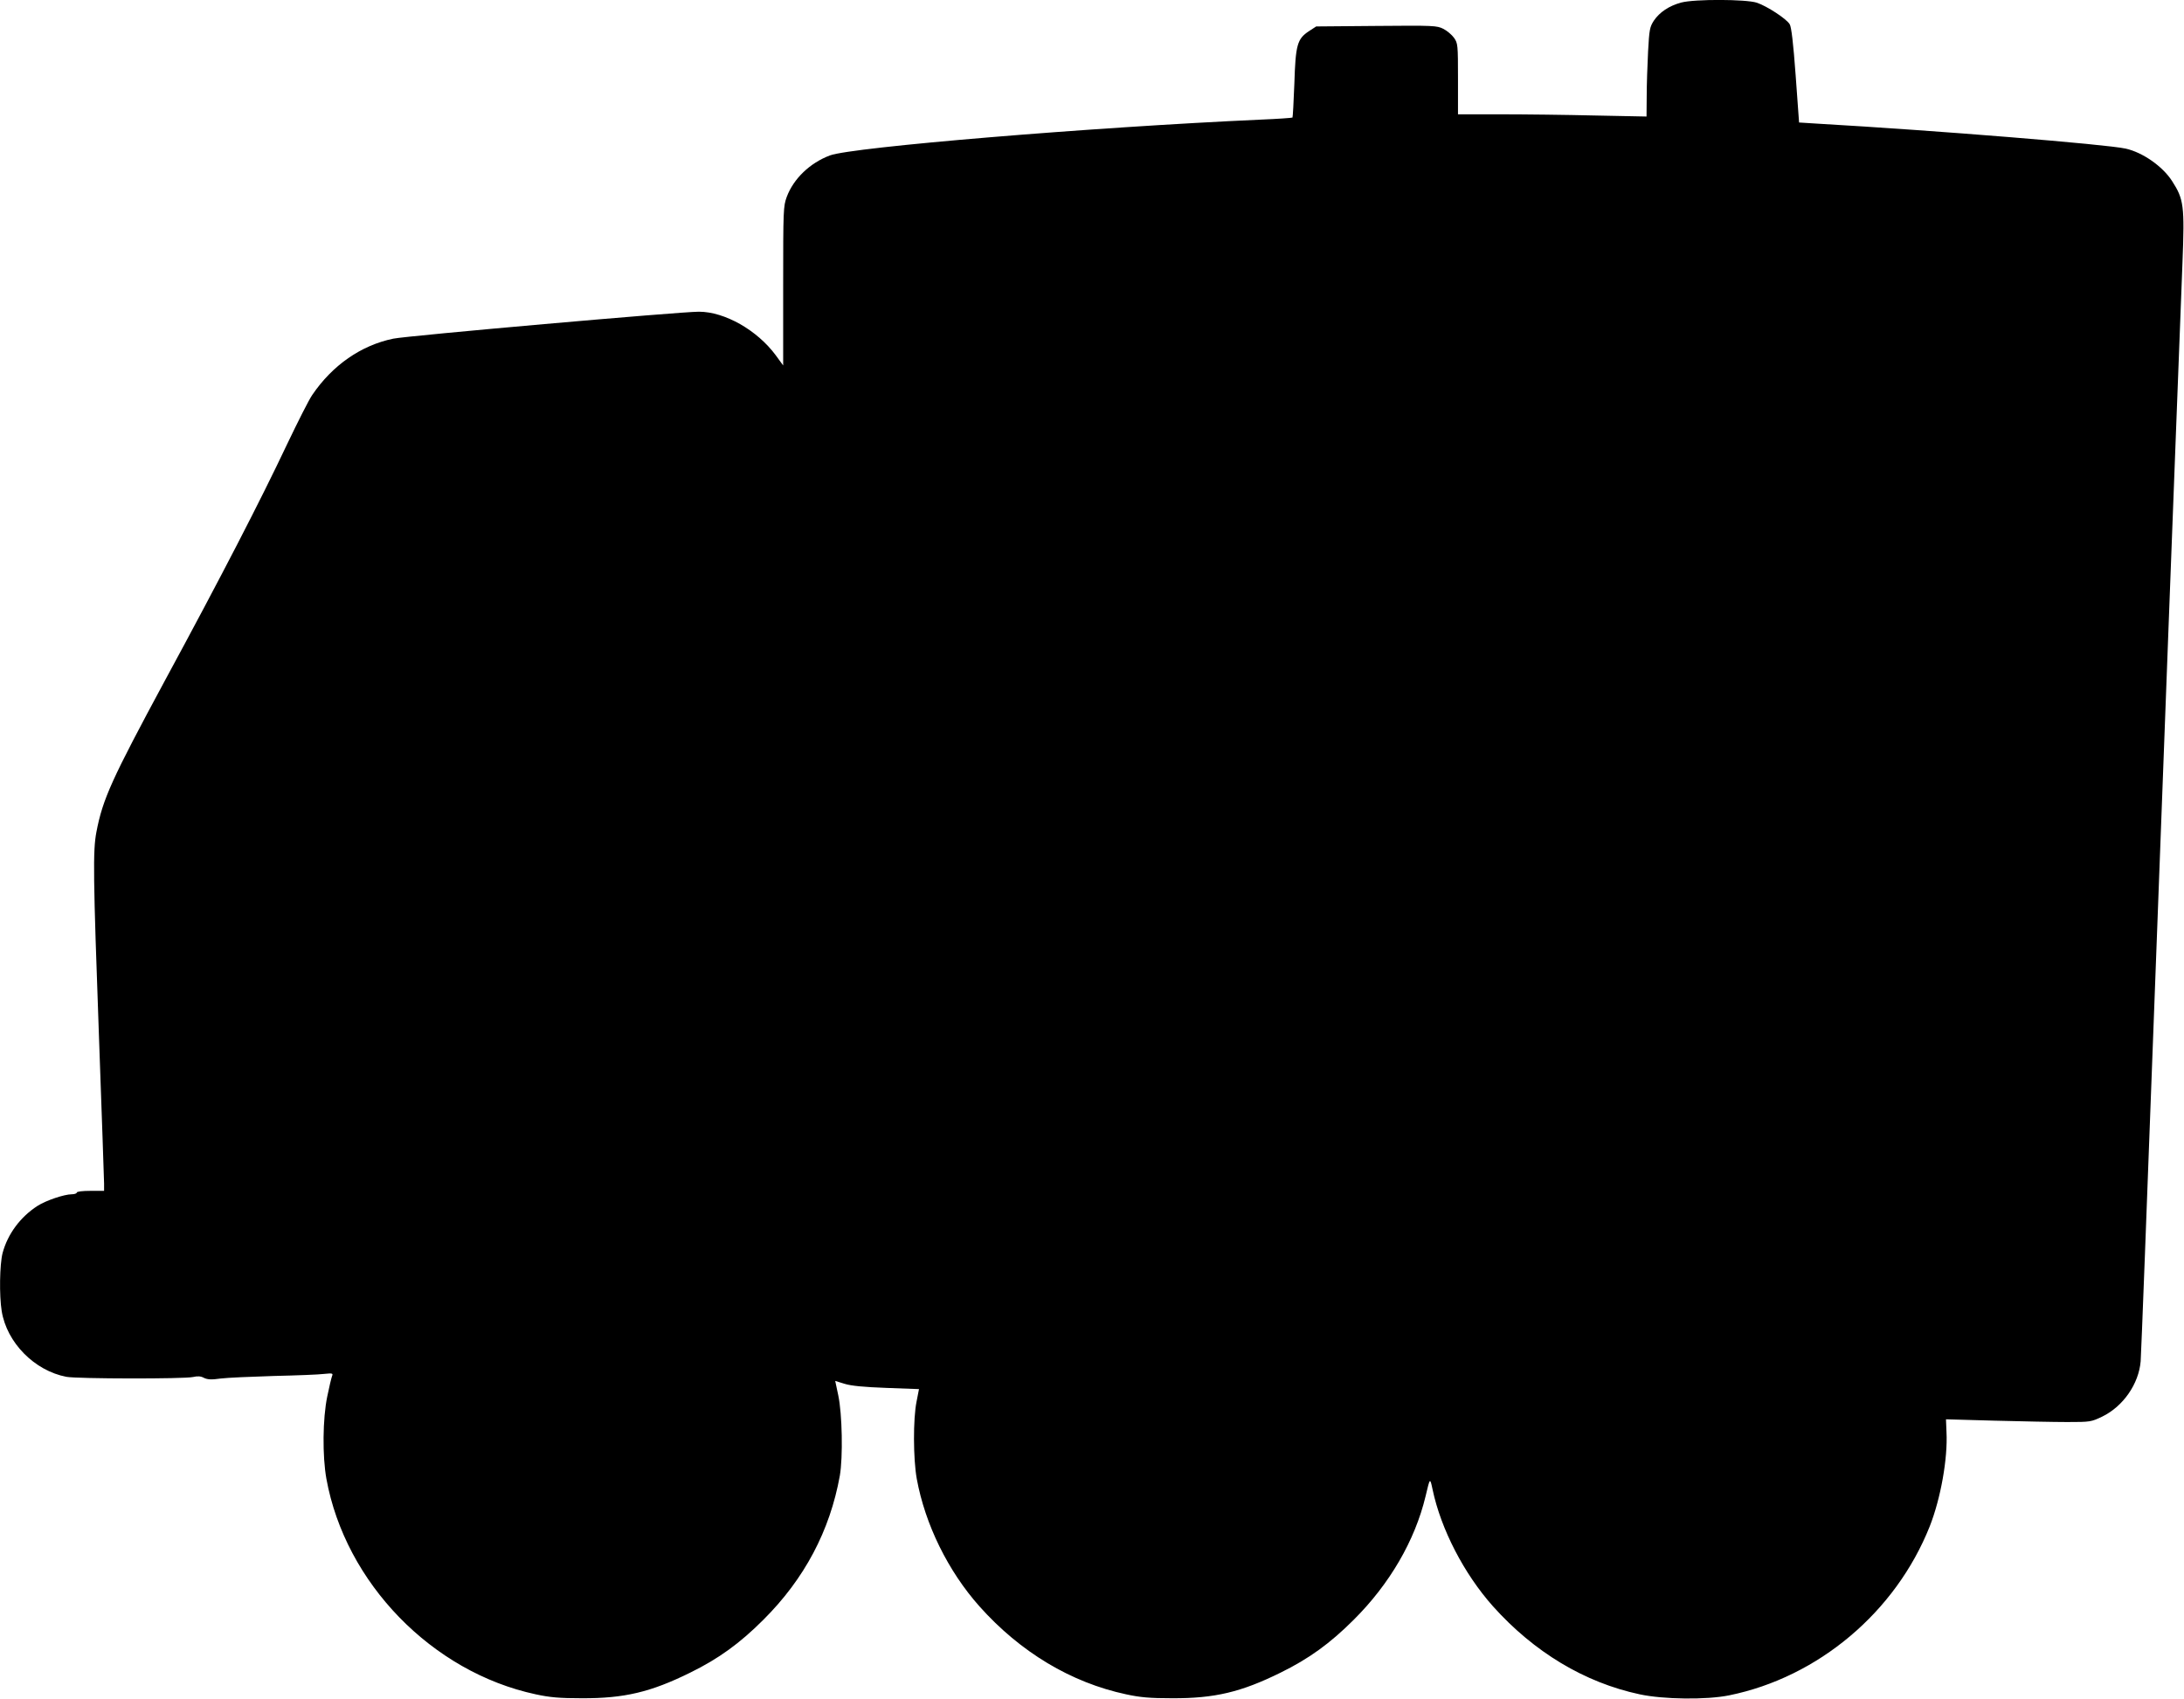  <svg version="1.0" xmlns="http://www.w3.org/2000/svg"
 width="1280pt" height="996pt" viewBox="0 0 1280 996"
 preserveAspectRatio="xMidYMid meet"><g transform="translate(0,996) scale(0.1,-0.1)"
fill="#000000" stroke="none">
<path d="M9853 9945 c-71 -19 -127 -57 -160 -106 -24 -37 -27 -52 -34 -182 -4
-78 -8 -196 -8 -261 l-1 -119 -302 6 c-166 4 -414 7 -552 7 l-251 0 0 207 c0
202 -1 209 -23 241 -13 18 -41 42 -63 53 -38 19 -55 20 -393 17 l-352 -3 -43
-28 c-68 -45 -78 -79 -85 -307 -4 -106 -9 -196 -11 -199 -3 -2 -85 -8 -183
-12 -1000 -45 -2395 -161 -2528 -210 -117 -44 -213 -136 -253 -243 -20 -55
-21 -73 -21 -522 l0 -466 -43 59 c-109 148 -300 256 -451 256 -111 0 -1710
-141 -1791 -158 -189 -39 -357 -156 -475 -330 -19 -27 -85 -158 -148 -290
-155 -328 -386 -776 -716 -1385 -311 -577 -364 -693 -401 -887 -21 -110 -19
-257 15 -1198 16 -451 30 -839 30 -862 l0 -43 -80 0 c-47 0 -80 -4 -80 -10 0
-5 -13 -10 -29 -10 -44 0 -151 -36 -201 -68 -101 -65 -175 -165 -205 -277 -17
-68 -20 -248 -5 -340 30 -185 192 -349 379 -385 65 -12 691 -13 743 -1 26 6
45 5 63 -5 21 -10 43 -12 98 -4 40 5 180 11 312 15 132 3 264 8 294 12 50 5
54 4 47 -13 -4 -11 -17 -64 -28 -119 -27 -130 -29 -350 -5 -483 111 -610 619
-1133 1227 -1263 83 -18 139 -23 270 -23 249 -1 404 36 635 150 167 82 291
172 429 310 241 240 390 522 448 844 19 109 14 363 -9 471 l-18 85 55 -17 c39
-12 111 -19 246 -24 l190 -7 -14 -72 c-21 -101 -20 -338 1 -454 49 -267 183
-540 367 -747 240 -269 537 -447 860 -516 83 -18 139 -23 270 -23 249 -1 404
36 635 150 167 82 291 172 429 310 211 210 359 465 421 724 26 110 26 111 41
40 49 -233 184 -494 354 -685 241 -269 537 -447 860 -516 140 -30 391 -33 524
-6 522 106 976 488 1176 991 64 163 106 397 98 552 l-3 75 285 -8 c157 -4 348
-8 425 -8 137 0 141 1 206 32 123 60 214 192 225 324 3 35 38 962 79 2059 41
1097 80 2114 85 2260 10 267 21 543 40 1050 17 441 29 755 41 1069 13 336 8
373 -61 480 -56 87 -173 168 -272 190 -112 25 -1107 106 -1803 146 l-111 7
-20 276 c-14 191 -25 284 -35 300 -19 32 -133 106 -192 126 -63 21 -366 22
-444 1z"/>
</g>
</svg>
